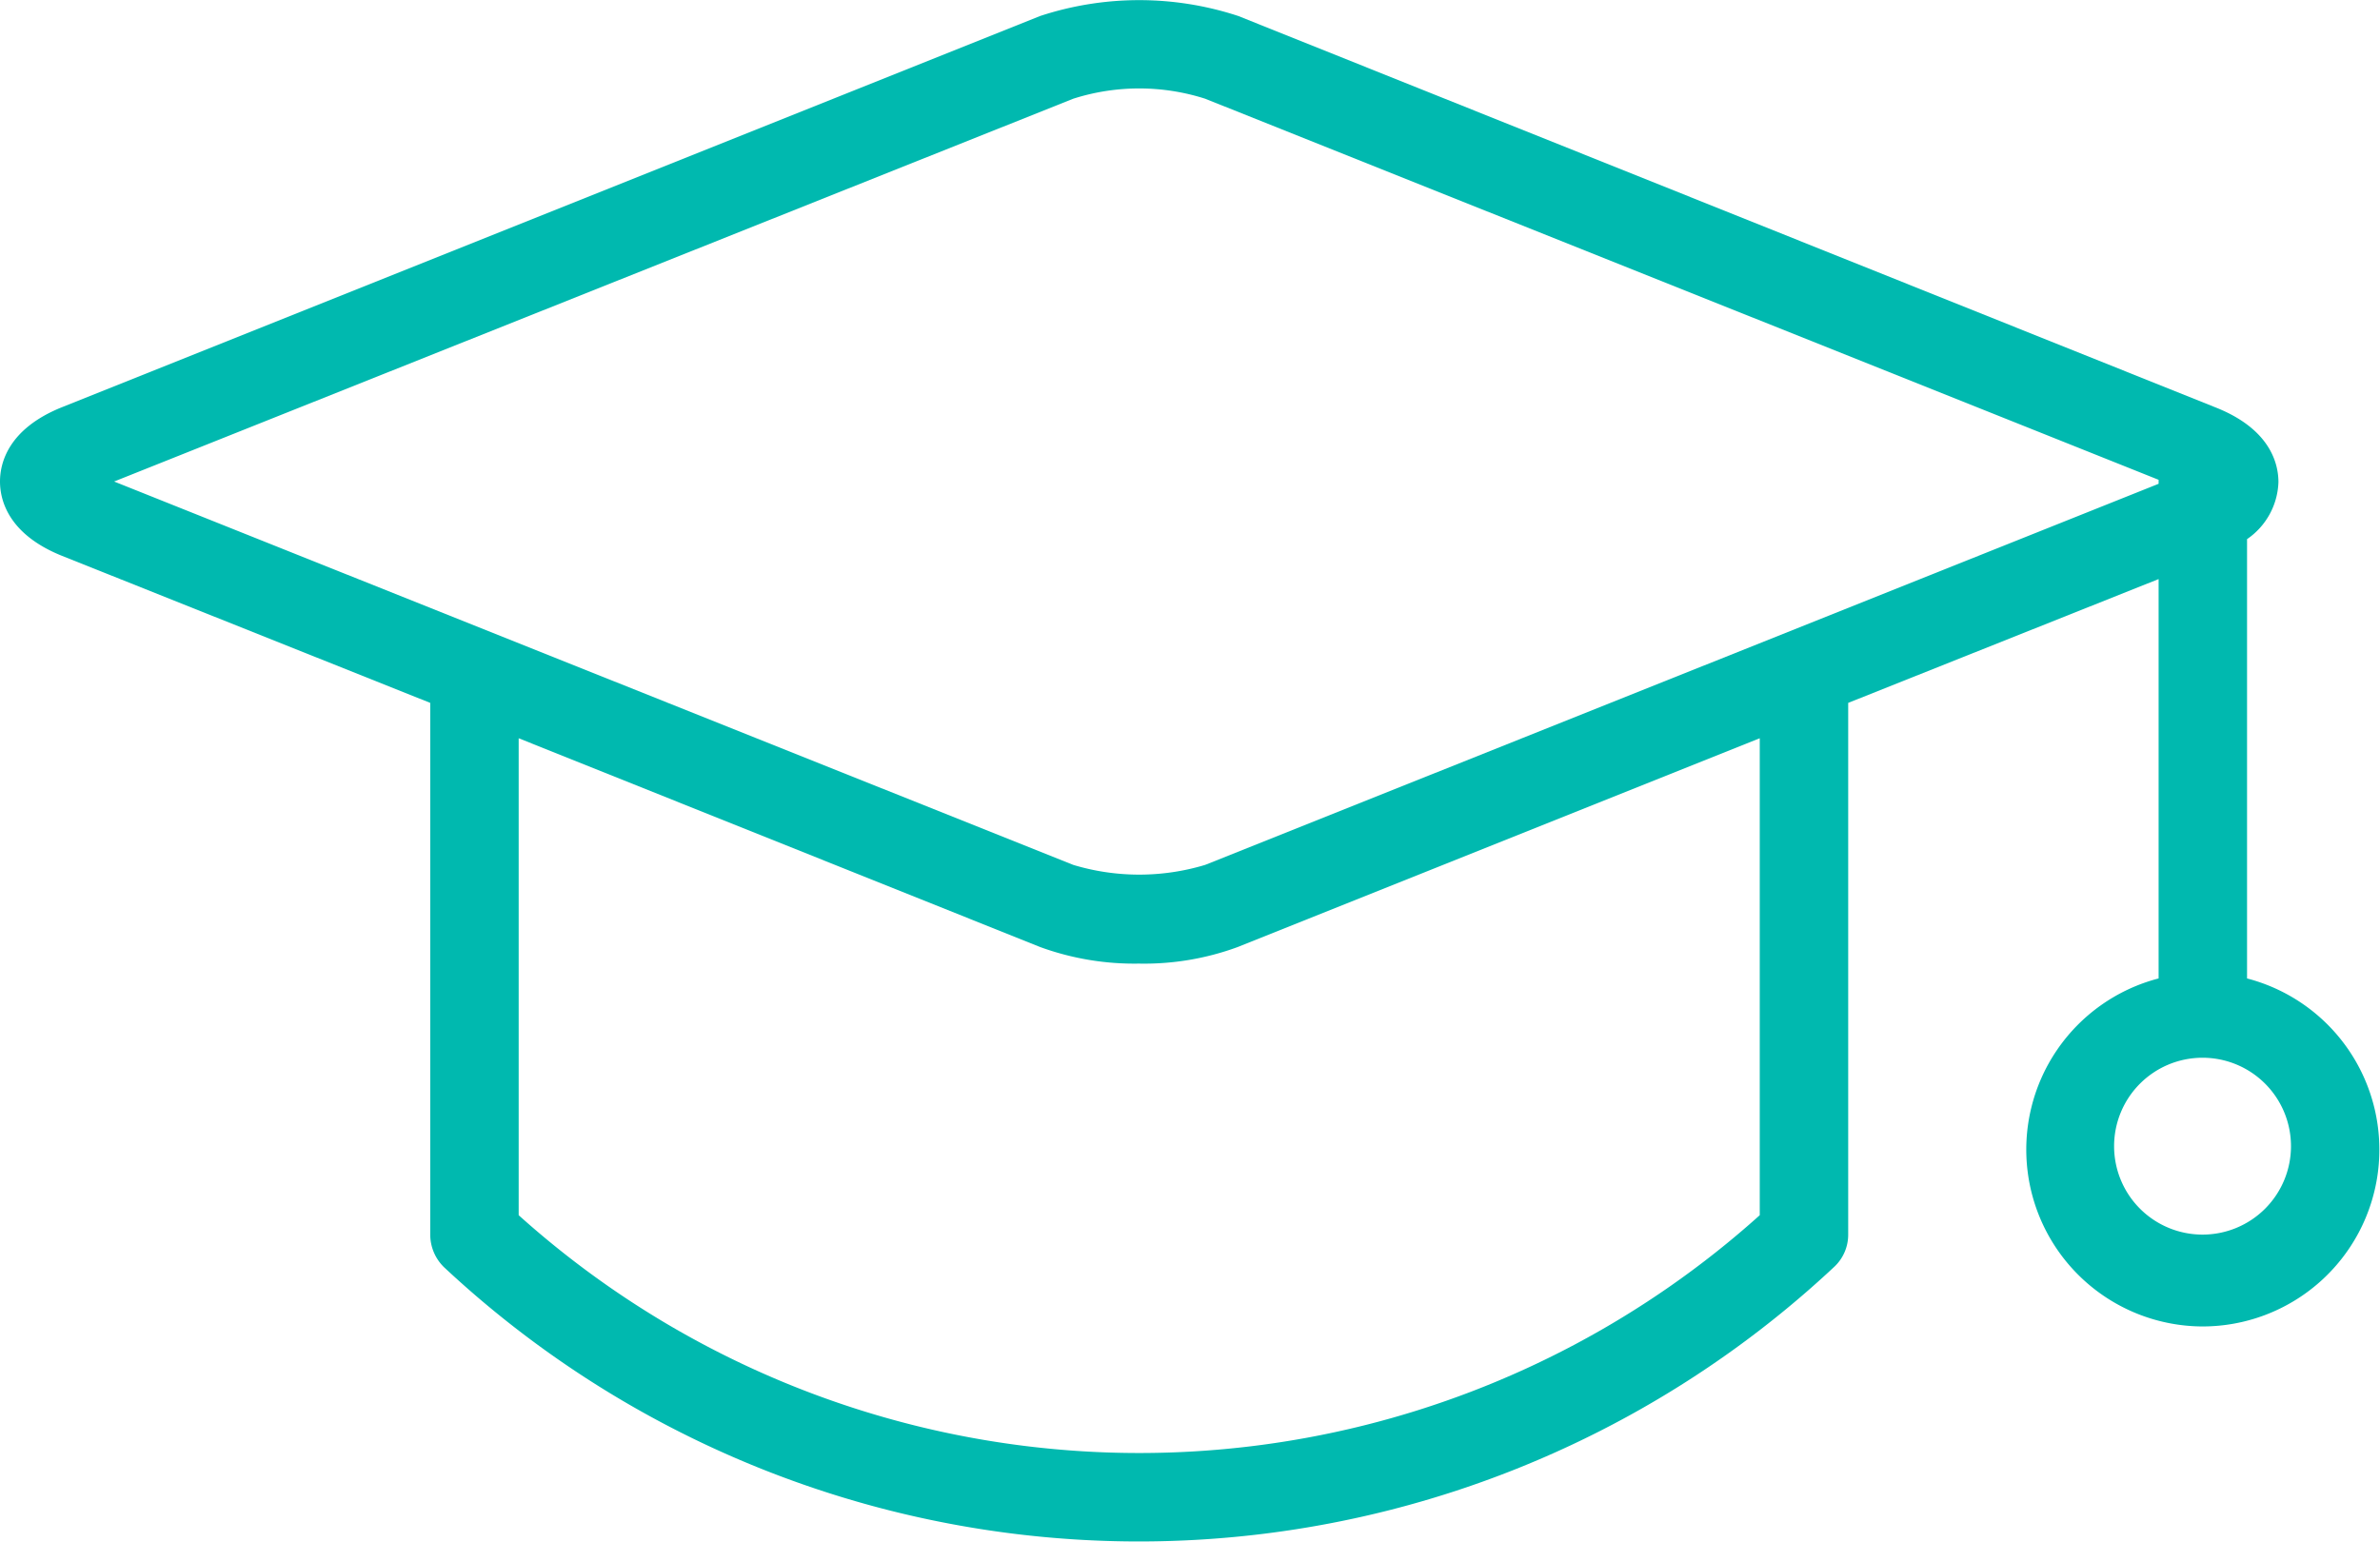 <?xml version="1.0" encoding="UTF-8"?> <svg xmlns="http://www.w3.org/2000/svg" viewBox="0 0 41.71 27.02"><defs><style>.cls-1{fill:#00b9af;}</style></defs><title>icono-master</title><g id="Capa_2" data-name="Capa 2"><g id="Capa_1-2" data-name="Capa 1"><path class="cls-1" d="M39.38,17.1V9.45a1.26,1.26,0,0,0,.55-1c0-.32-.14-.92-1.08-1.3L21.7.28a5.56,5.56,0,0,0-3.47,0L1.08,7.14C.14,7.52,0,8.12,0,8.44s.14.92,1.08,1.3l6.46,2.58v9.32a.8.8,0,0,0,.24.57,17.83,17.83,0,0,0,24.36,0,.77.77,0,0,0,.25-.57V12.32l5.44-2.17v7a3.1,3.1,0,0,0,.77,6.1,3.1,3.1,0,0,0,.78-6.1Zm-8.54,4.2a16.27,16.27,0,0,1-21.75,0V12.94l9.14,3.66a4.82,4.82,0,0,0,1.73.29,4.75,4.75,0,0,0,1.73-.29l9.15-3.66Zm-9.72-6.14a4,4,0,0,1-2.31,0L2,8.44,18.81,1.73a3.8,3.8,0,0,1,2.31,0L37.83,8.41v.07ZM38.6,21.64a1.55,1.55,0,1,1,1.55-1.55A1.55,1.55,0,0,1,38.6,21.64Z"></path></g></g></svg> 